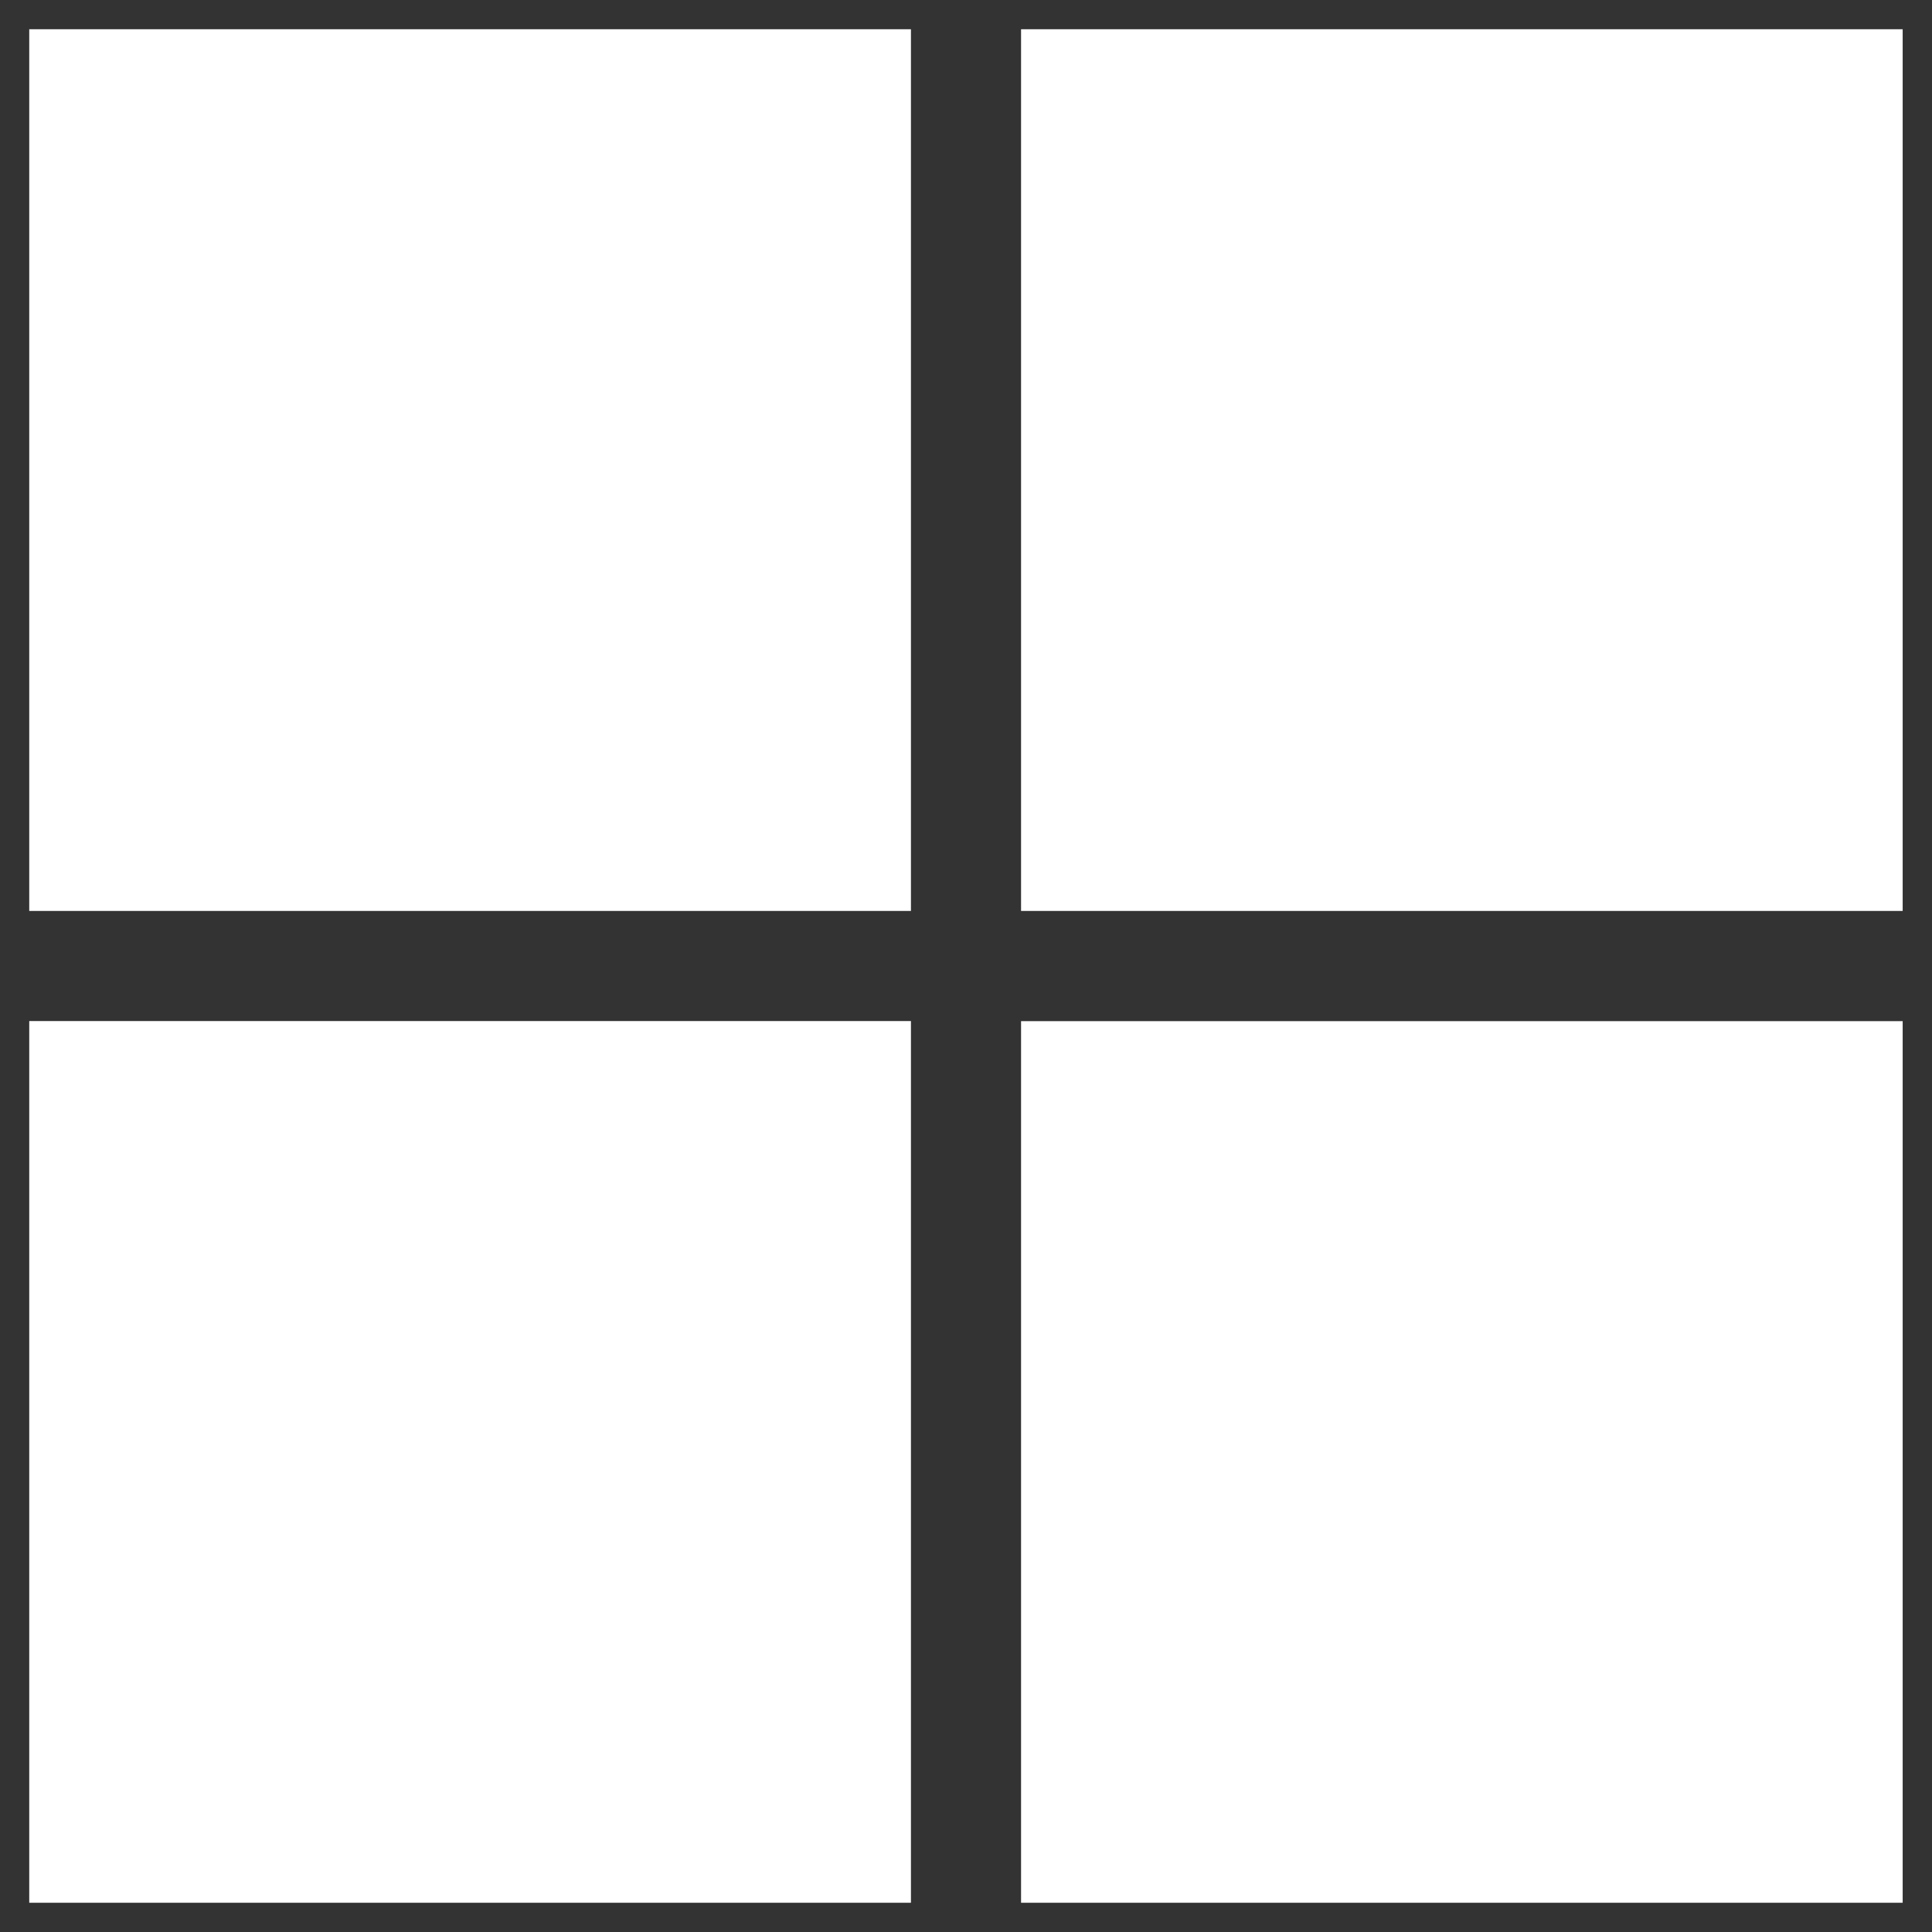 <svg width="22" height="22" viewBox="0 0 22 22" fill="none" xmlns="http://www.w3.org/2000/svg">
<rect x="0" y="0" width="22" height="22" fill="#333333" stroke="none"/>
<path d="M10.373 0.333H0.333V10.373H10.373V0.333Z" fill="white"/>
<path d="M11.627 10.373L21.666 10.373L21.666 0.333L11.627 0.333L11.627 10.373Z" fill="white"/>
<path d="M10.373 11.627H0.333V21.667H10.373V11.627Z" fill="white"/>
<path d="M11.627 21.667L21.666 21.667L21.666 11.628L11.627 11.628L11.627 21.667Z" fill="white"/>
</svg>
